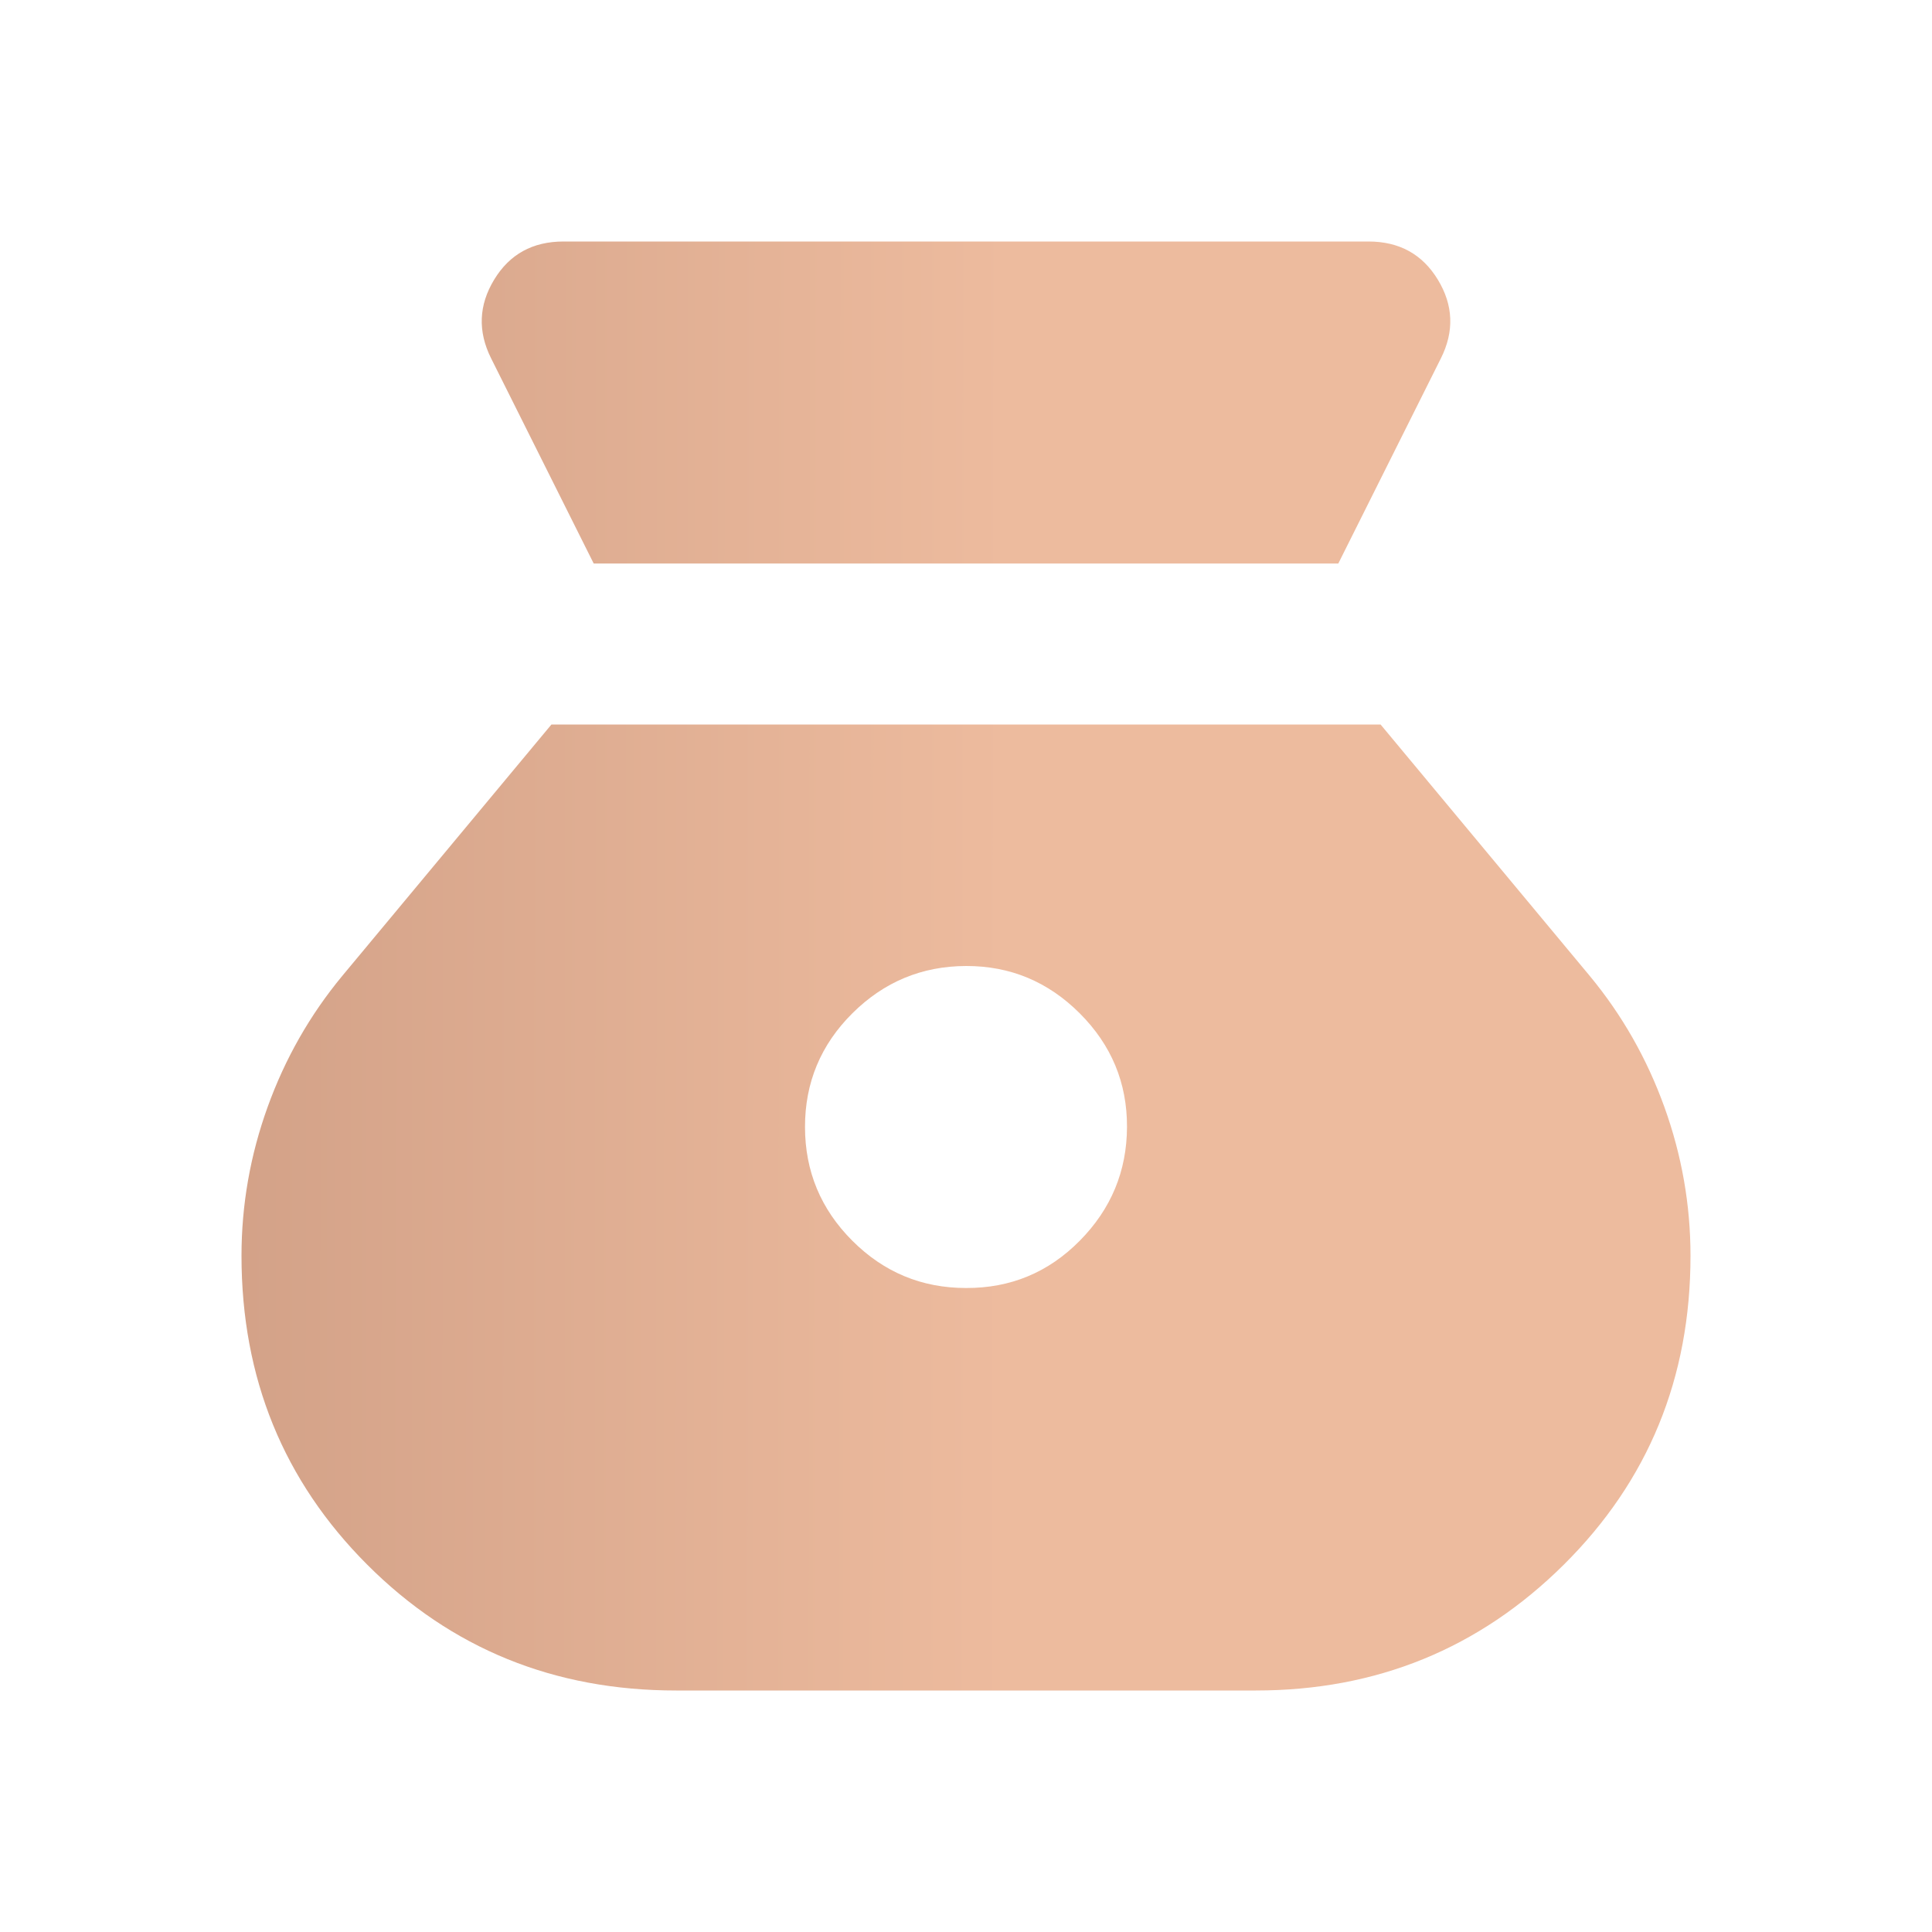 <svg width="48" height="48" viewBox="0 0 48 48" fill="none" xmlns="http://www.w3.org/2000/svg">
<path d="M24 32C22.9 32 21.959 31.609 21.176 30.826C20.393 30.043 20.001 29.101 20 28C19.999 26.899 20.391 25.957 21.176 25.176C21.961 24.395 22.903 24.003 24 24C25.097 23.997 26.039 24.389 26.826 25.176C27.613 25.963 28.004 26.904 28 28C27.996 29.096 27.605 30.038 26.826 30.826C26.047 31.614 25.105 32.005 24 32ZM14.75 14H33.25L35.8 8.9C36.133 8.233 36.108 7.583 35.724 6.95C35.34 6.317 34.765 6 34 6H14C13.233 6 12.659 6.317 12.276 6.95C11.893 7.583 11.868 8.233 12.2 8.9L14.75 14ZM16.8 42H31.2C34.2 42 36.75 40.959 38.85 38.876C40.95 36.793 42 34.235 42 31.2C42 29.933 41.783 28.7 41.35 27.5C40.917 26.3 40.3 25.217 39.5 24.25L34.3 18H13.7L8.5 24.25C7.7 25.217 7.083 26.3 6.65 27.5C6.217 28.7 6 29.933 6 31.2C6 34.233 7.042 36.792 9.126 38.876C11.21 40.96 13.768 42.001 16.8 42Z" fill="url(#paint0_linear_2170_29123)"/>
<defs>
<linearGradient id="paint0_linear_2170_29123" x1="-41.712" y1="11.04" x2="25.05" y2="11.102" gradientUnits="userSpaceOnUse">
<stop stop-color="#936351"/>
<stop offset="1" stop-color="#EDBB9E"/>
</linearGradient>
</defs>
</svg>
